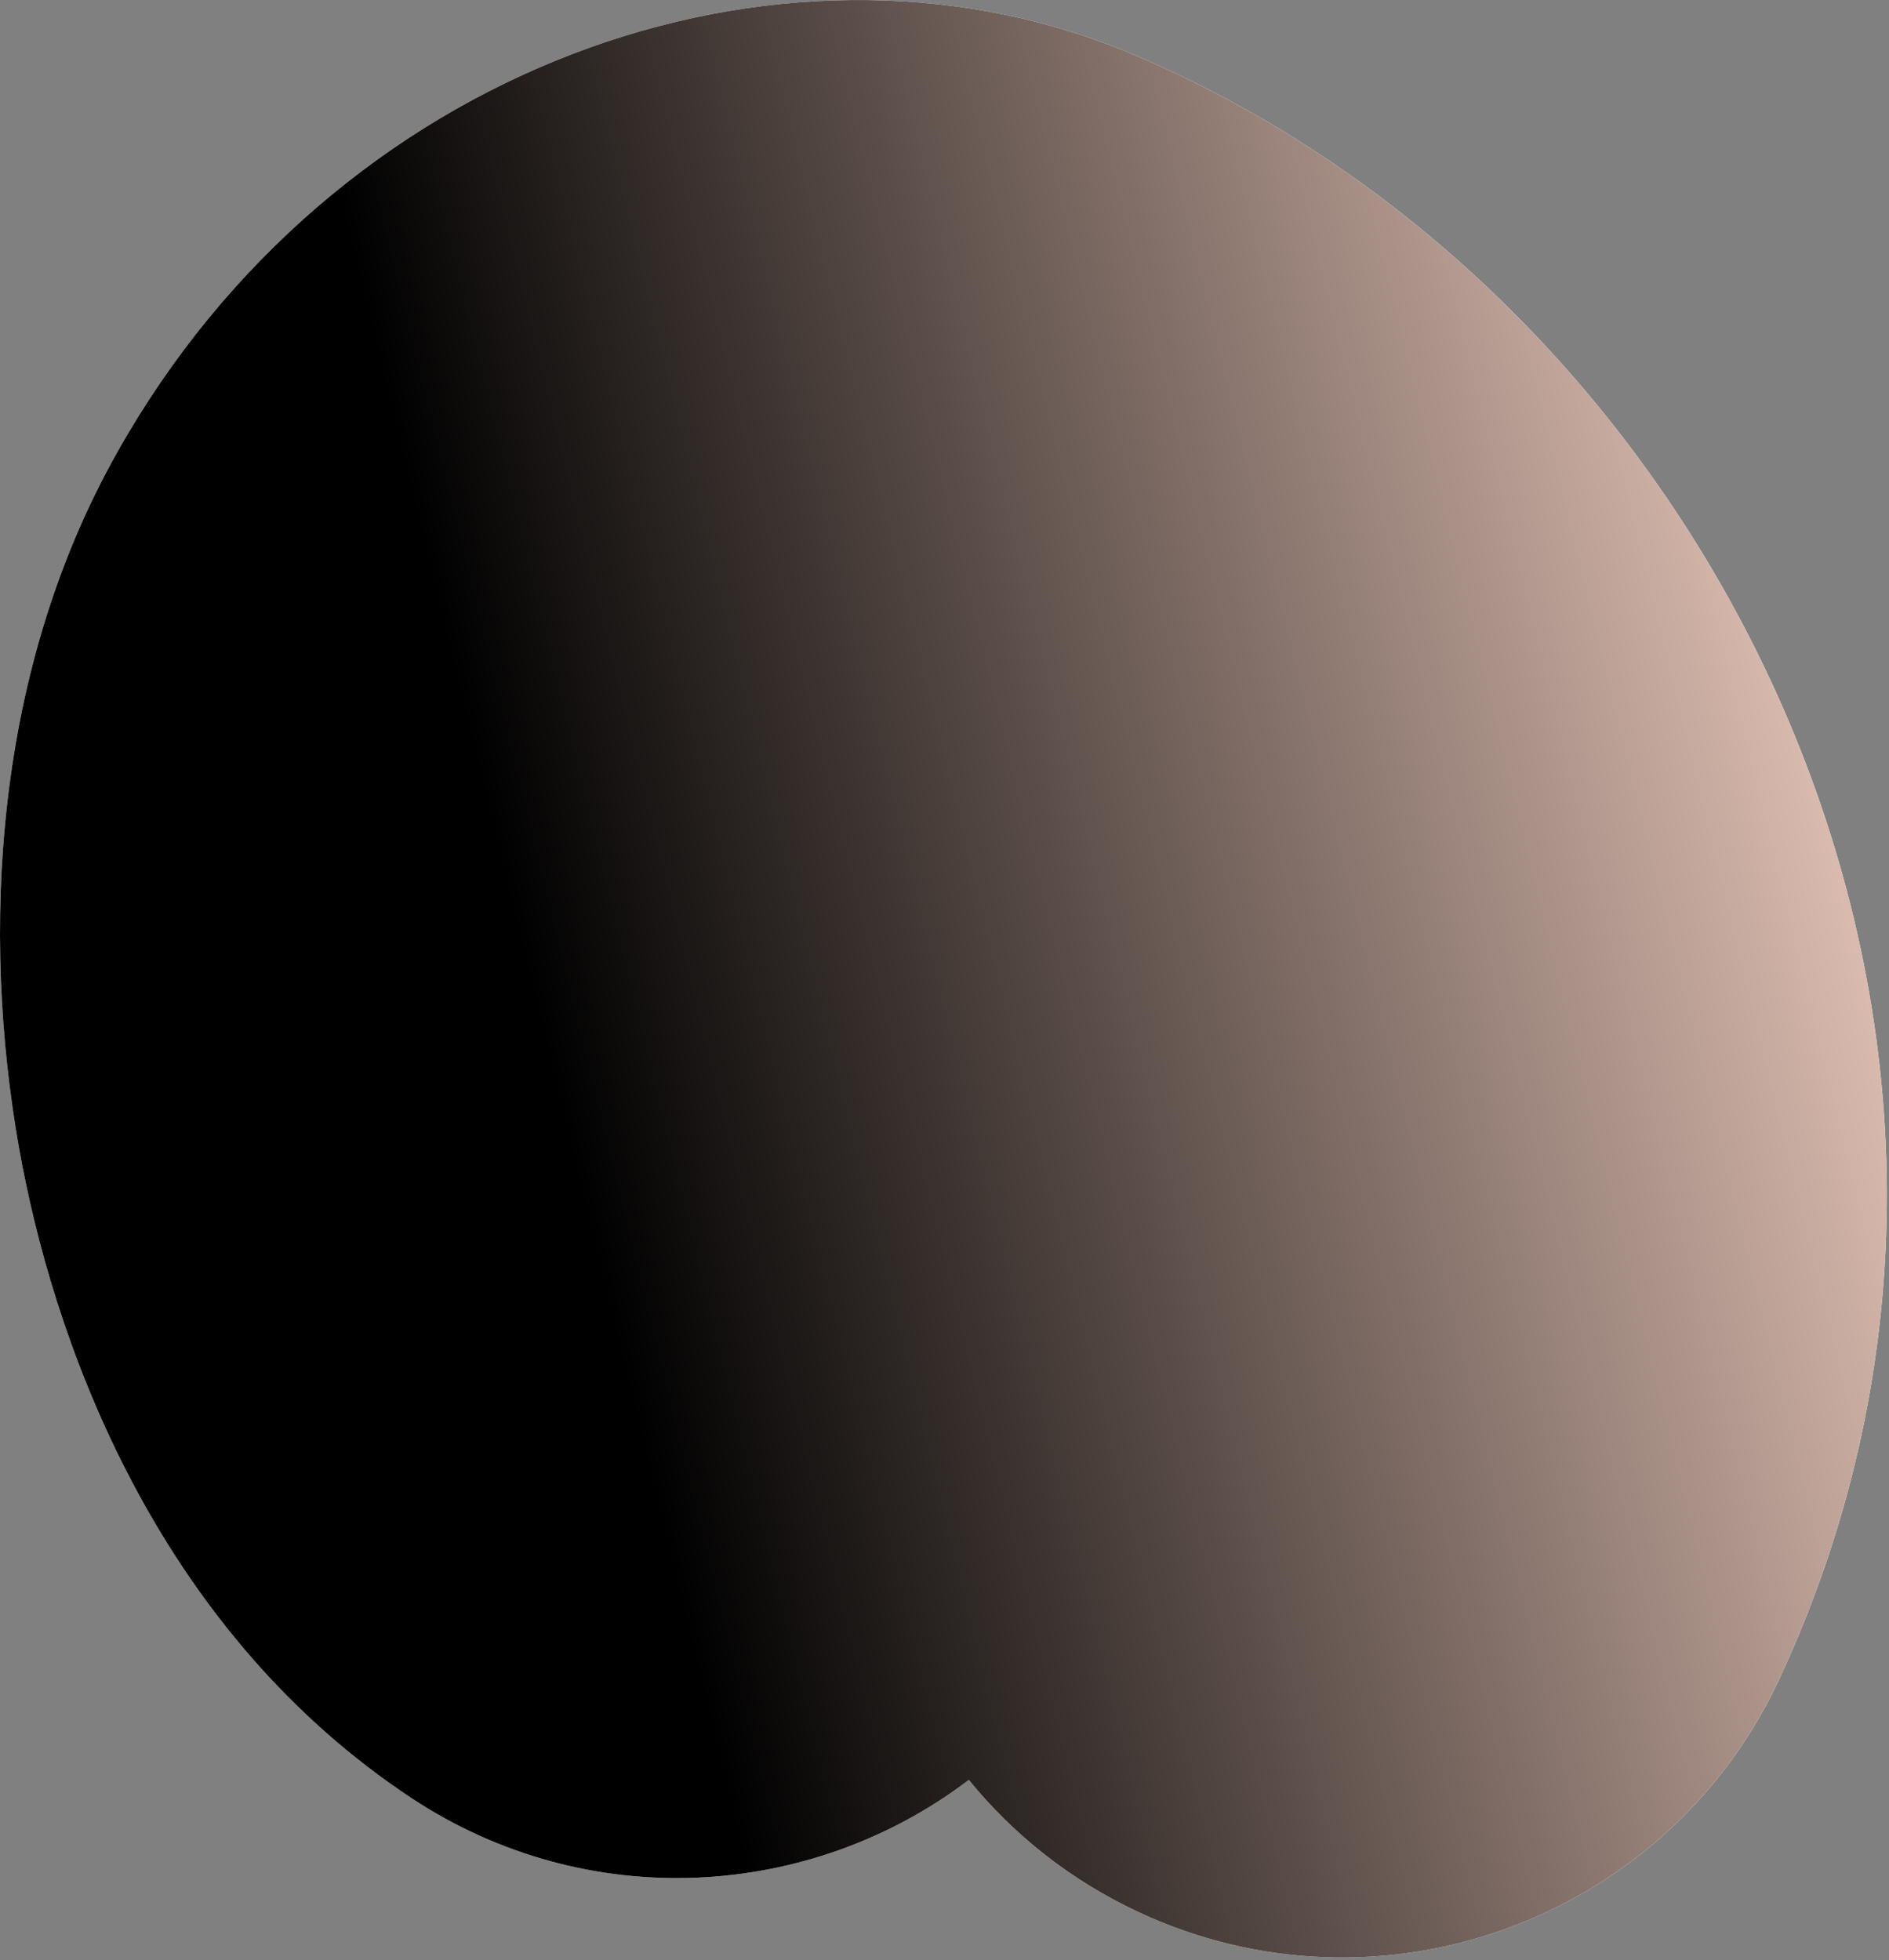 <svg width="345" height="358" viewBox="0 0 345 358" fill="none" xmlns="http://www.w3.org/2000/svg">
<rect x="0" y="0" width="345" height="358" fill="#808080" stroke="none"/>
<path d="M21.455 82.524C61.129 11.992 142.135 -16.28 205.254 9.241L206.753 9.858L207.999 10.387C313.709 55.59 379.626 189.52 324.936 306.713L324.449 307.74C303.566 351.049 251.675 369.634 207.978 349.242C195.524 343.43 185.07 335.074 176.944 325.082C147.993 347.084 107.161 349.588 75.121 328.385C29.989 298.517 10.888 248.398 4.016 212.581C-3.07 175.651 -2.599 126.4 20.518 84.212L21.455 82.524Z" fill="white"/>
<path d="M21.455 82.524C61.129 11.992 142.135 -16.28 205.254 9.241L206.753 9.858L207.999 10.387C313.709 55.59 379.626 189.52 324.936 306.713L324.449 307.74C303.566 351.049 251.675 369.634 207.978 349.242C195.524 343.43 185.07 335.074 176.944 325.082C147.993 347.084 107.161 349.588 75.121 328.385C29.989 298.517 10.888 248.398 4.016 212.581C-3.07 175.651 -2.599 126.4 20.518 84.212L21.455 82.524Z" fill="url(#paint0_linear_652_93)"/>
<defs>
<linearGradient id="paint0_linear_652_93" x1="20" y1="283" x2="404.5" y2="189.5" gradientUnits="userSpaceOnUse">
<stop/>
<stop offset="0.25"/>
<stop offset="0.923" stop-color="#F4D1C3"/>
</linearGradient>
</defs>
</svg>
